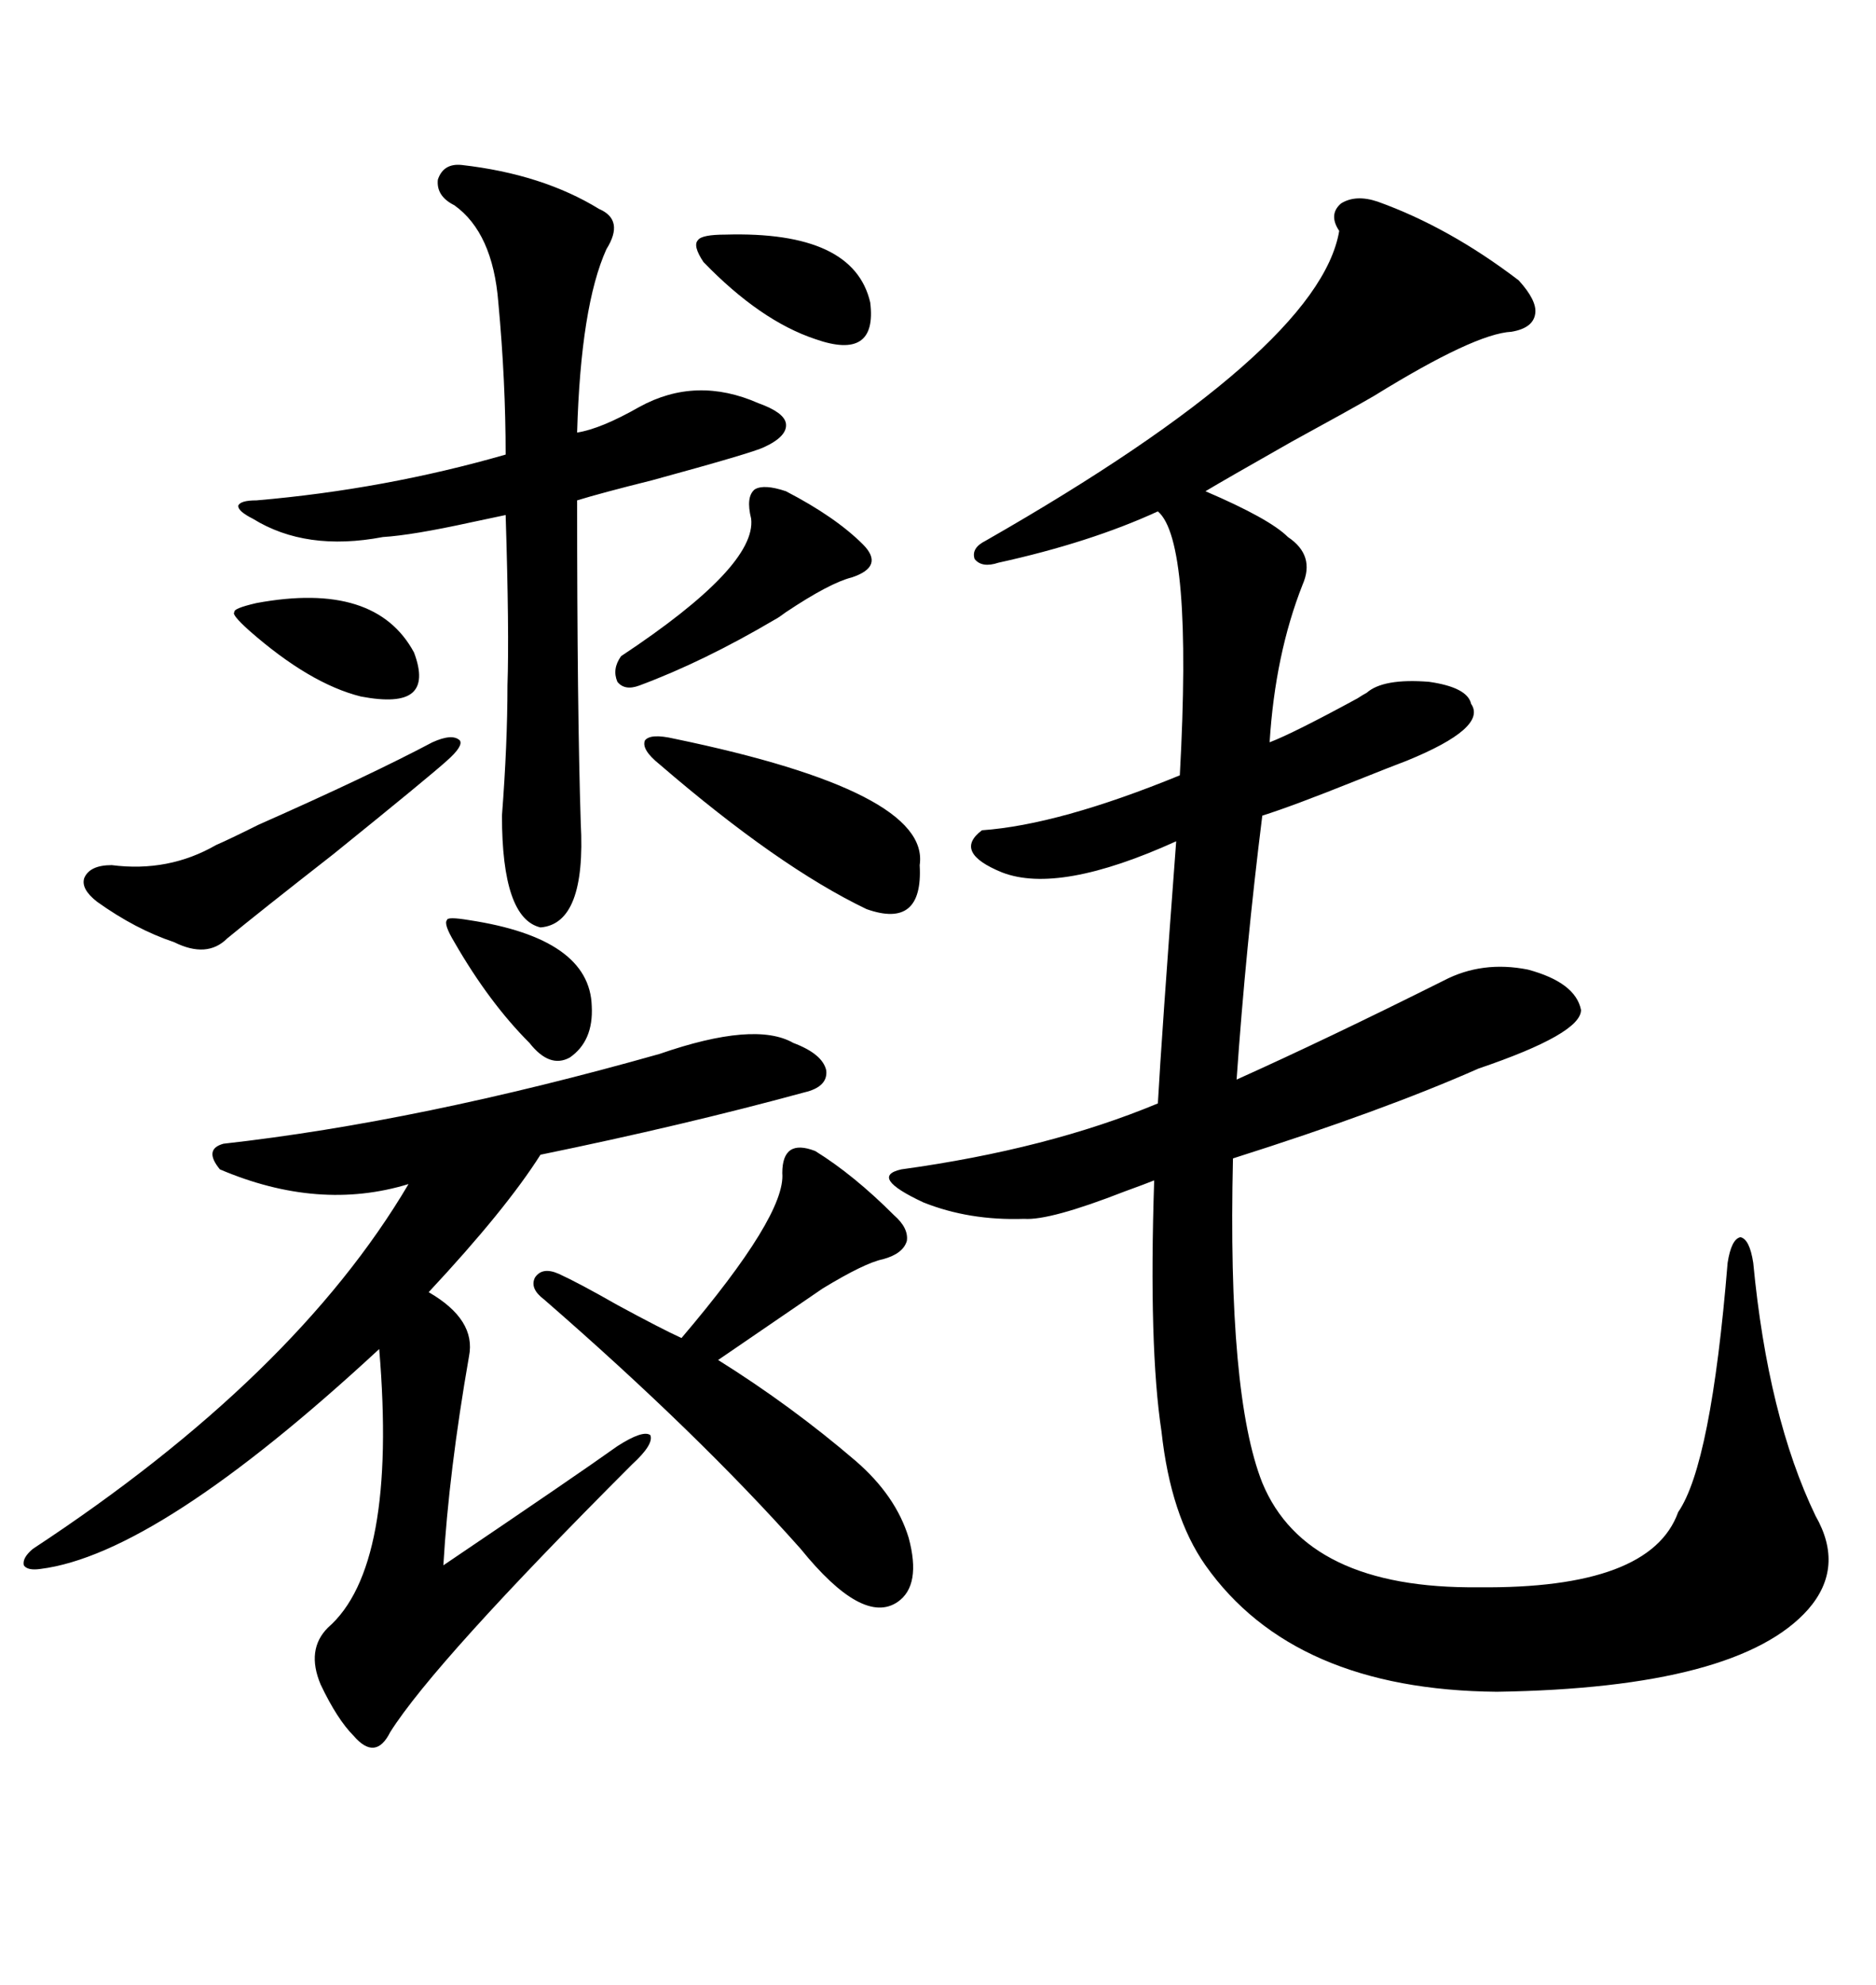 <svg xmlns="http://www.w3.org/2000/svg" xmlns:xlink="http://www.w3.org/1999/xlink" width="300" height="317.285"><path d="M73.83 26.37L73.83 26.37Q86.72 27.83 95.80 33.40L95.80 33.40Q99.90 35.16 96.97 39.84L96.97 39.84Q92.87 48.93 92.29 69.14L92.29 69.14Q96.09 68.55 102.25 65.04L102.25 65.04Q111.33 60.06 121.29 64.45L121.29 64.45Q125.39 65.92 125.68 67.68L125.68 67.68Q125.98 69.73 122.17 71.48L122.17 71.48Q120.41 72.36 104.30 76.76L104.30 76.76Q96.09 78.81 92.29 79.98L92.29 79.98Q92.29 113.38 92.87 131.54L92.87 131.54Q93.75 147.66 86.43 148.24L86.43 148.24Q80.27 146.78 80.27 130.37L80.27 130.37Q81.15 118.95 81.15 109.57L81.15 109.57Q81.45 101.07 80.86 82.32L80.86 82.32Q79.39 82.62 75.29 83.50L75.29 83.50Q65.92 85.55 61.23 85.84L61.23 85.84Q48.93 88.18 40.43 82.91L40.43 82.91Q38.09 81.74 38.09 80.86L38.09 80.86Q38.38 79.98 41.02 79.98L41.02 79.98Q61.52 78.22 80.86 72.66L80.86 72.66Q80.86 60.94 79.69 48.34L79.69 48.34Q78.81 37.21 72.66 32.81L72.66 32.81Q69.73 31.35 70.02 28.71L70.02 28.71Q70.90 26.07 73.83 26.37ZM116.02 37.50L116.02 37.50Q136.52 36.91 139.16 48.34L139.16 48.34Q140.33 57.71 130.37 54.20L130.37 54.20Q121.58 51.27 112.50 41.89L112.50 41.89Q110.74 39.26 111.62 38.38L111.62 38.38Q112.21 37.50 116.02 37.50ZM41.02 96.39L41.02 96.39Q60.06 92.87 66.21 104.30L66.21 104.30Q67.97 108.98 65.92 110.74L65.92 110.74Q63.87 112.50 57.71 111.33L57.71 111.33Q49.51 109.28 39.84 100.78L39.84 100.78Q36.91 98.14 37.50 97.85L37.50 97.85Q37.21 97.27 41.02 96.39ZM69.14 118.65L69.14 118.65Q72.36 117.19 73.54 118.36L73.54 118.36Q74.12 119.24 71.48 121.58L71.48 121.58Q68.55 124.22 53.32 136.52L53.32 136.52Q41.31 145.90 36.33 150L36.33 150Q33.11 153.22 27.83 150.59L27.83 150.59Q21.68 148.54 15.53 144.14L15.53 144.14Q12.89 142.09 13.48 140.33L13.48 140.33Q14.36 138.28 17.87 138.28L17.87 138.28Q26.95 139.45 34.57 135.06L34.57 135.06Q36.62 134.18 41.31 131.84L41.31 131.84Q59.18 123.93 69.14 118.65ZM107.81 118.07L107.81 118.07Q148.83 126.56 147.07 138.28L147.07 138.28Q147.66 148.54 138.57 145.31L138.57 145.31Q124.51 138.57 105.47 122.17L105.47 122.17Q102.54 119.82 103.13 118.36L103.13 118.36Q104.00 117.19 107.81 118.07ZM126.86 166.70L126.86 166.70Q131.54 168.46 132.13 171.09L132.13 171.09Q132.42 173.73 128.61 174.61L128.61 174.61Q109.28 179.88 86.43 184.57L86.43 184.57Q80.86 193.36 68.55 206.54L68.55 206.54Q76.17 210.94 75 216.80L75 216.80Q71.78 235.25 70.90 250.20L70.90 250.20Q92.58 235.55 98.73 231.15L98.73 231.15Q102.83 228.52 104.00 229.39L104.00 229.39Q104.59 230.86 101.07 234.08L101.07 234.08Q69.43 265.72 62.40 276.86L62.40 276.86Q60.06 281.54 56.54 277.44L56.54 277.44Q53.91 274.80 51.27 269.24L51.27 269.24Q48.93 263.67 52.44 260.16L52.44 260.16Q63.57 250.49 60.64 215.63L60.64 215.63Q25.20 248.44 6.45 250.78L6.45 250.78Q4.39 251.07 3.81 250.20L3.81 250.20Q3.52 249.02 5.27 247.56L5.27 247.56Q47.17 220.02 65.33 189.26L65.33 189.26Q50.98 193.65 35.16 186.91L35.16 186.91Q32.52 183.69 35.74 182.81L35.74 182.81Q67.09 179.30 105.47 168.46L105.47 168.46Q120.70 163.18 126.86 166.70ZM72.66 150.59L72.66 150.59Q70.90 147.66 71.48 147.07L71.48 147.07Q71.48 146.48 75 147.07L75 147.07Q94.34 150 94.63 160.84L94.63 160.84Q94.92 166.41 91.11 169.04L91.11 169.04Q87.89 170.80 84.67 166.70L84.67 166.70Q78.22 160.25 72.66 150.59ZM130.37 183.98L130.37 183.98Q136.52 187.79 142.97 194.24L142.97 194.24Q145.31 196.29 145.02 198.34L145.02 198.34Q144.43 200.39 141.21 201.27L141.21 201.27Q138.28 201.86 131.54 205.96L131.54 205.96Q125.98 209.77 114.84 217.38L114.84 217.38Q126.56 224.71 136.82 233.50L136.82 233.50Q143.26 239.06 145.31 245.80L145.31 245.80Q147.36 253.42 143.55 256.05L143.55 256.05Q137.99 259.86 128.03 247.56L128.03 247.56Q111.62 229.10 87.01 207.71L87.01 207.71Q84.67 205.96 85.55 204.20L85.55 204.20Q86.72 202.44 89.36 203.61L89.36 203.61Q92.58 205.08 98.73 208.59L98.73 208.59Q105.76 212.40 108.98 213.87L108.98 213.87Q125.68 194.24 125.10 187.50L125.10 187.50Q125.10 181.93 130.37 183.98ZM220.31 32.23L220.31 32.23Q231.74 36.33 242.87 44.82L242.87 44.82Q245.80 48.05 245.51 50.10L245.51 50.10Q245.21 52.44 241.70 53.03L241.70 53.03Q235.84 53.32 219.73 63.28L219.73 63.28Q216.21 65.33 206.54 70.61L206.54 70.61Q195.70 76.76 192.77 78.52L192.77 78.52Q203.03 82.91 205.96 85.84L205.96 85.84Q210.35 88.77 208.30 93.46L208.30 93.46Q203.91 104.59 203.03 118.65L203.03 118.65Q206.84 117.19 217.09 111.62L217.09 111.62Q217.97 111.04 218.55 110.74L218.55 110.74Q221.19 108.40 228.52 108.98L228.52 108.98Q234.67 109.86 235.25 112.50L235.25 112.50Q237.89 116.31 225 121.58L225 121.58Q222.66 122.46 216.80 124.80L216.80 124.80Q206.54 128.91 201.86 130.37L201.86 130.37Q199.22 151.46 197.75 172.56L197.75 172.56Q212.11 166.11 230.86 156.74L230.86 156.74Q237.01 153.52 244.34 154.98L244.34 154.98Q251.95 157.03 252.83 161.43L252.83 161.43Q252.83 165.23 236.43 170.80L236.43 170.80Q221.19 177.54 197.17 185.16L197.17 185.16Q196.29 222.95 201.86 237.01L201.86 237.01Q208.89 254.00 236.43 253.71L236.43 253.71Q263.96 254.00 268.36 241.70L268.36 241.70Q273.63 234.08 276.27 201.86L276.27 201.86Q276.86 198.05 278.32 197.75L278.32 197.75Q279.79 198.05 280.37 201.86L280.37 201.86Q282.71 226.46 290.33 242.29L290.33 242.29Q295.02 250.49 289.16 257.23L289.16 257.23Q278.03 269.82 239.36 270.41L239.36 270.41Q206.84 270.12 192.77 250.20L192.77 250.20Q187.21 242.29 185.74 228.81L185.74 228.81Q183.69 215.33 184.57 188.67L184.57 188.67Q183.11 189.26 179.88 190.43L179.88 190.43Q167.87 195.12 163.77 194.82L163.77 194.82Q154.98 195.12 147.66 192.19L147.66 192.19Q138.87 188.09 144.14 186.91L144.14 186.91Q167.58 183.69 185.16 176.37L185.16 176.37Q185.74 165.82 188.09 134.47L188.09 134.47Q169.34 142.97 160.25 139.45L160.25 139.45Q152.34 136.23 157.03 132.71L157.03 132.71Q169.34 131.84 188.67 123.93L188.67 123.93Q190.72 86.43 185.16 81.74L185.16 81.74Q174.32 86.72 159.67 89.94L159.67 89.94Q157.03 90.82 155.86 89.36L155.86 89.36Q155.27 87.60 157.62 86.43L157.62 86.43Q210.94 55.96 214.16 36.91L214.16 36.91Q212.40 34.28 214.45 32.52L214.45 32.52Q216.80 31.05 220.31 32.23ZM99.32 104.88L99.32 104.88Q121.00 90.53 120.12 82.91L120.12 82.91Q119.24 79.39 120.70 78.22L120.70 78.22Q122.17 77.34 125.68 78.52L125.68 78.52Q133.59 82.62 137.99 87.01L137.99 87.01Q141.50 90.53 136.23 92.29L136.23 92.29Q132.71 93.16 125.68 97.85L125.68 97.85Q124.51 98.73 123.93 99.02L123.93 99.02Q112.50 105.76 102.25 109.57L102.25 109.57Q99.90 110.45 98.73 108.98L98.73 108.98Q97.85 106.93 99.32 104.88Z"/></svg>